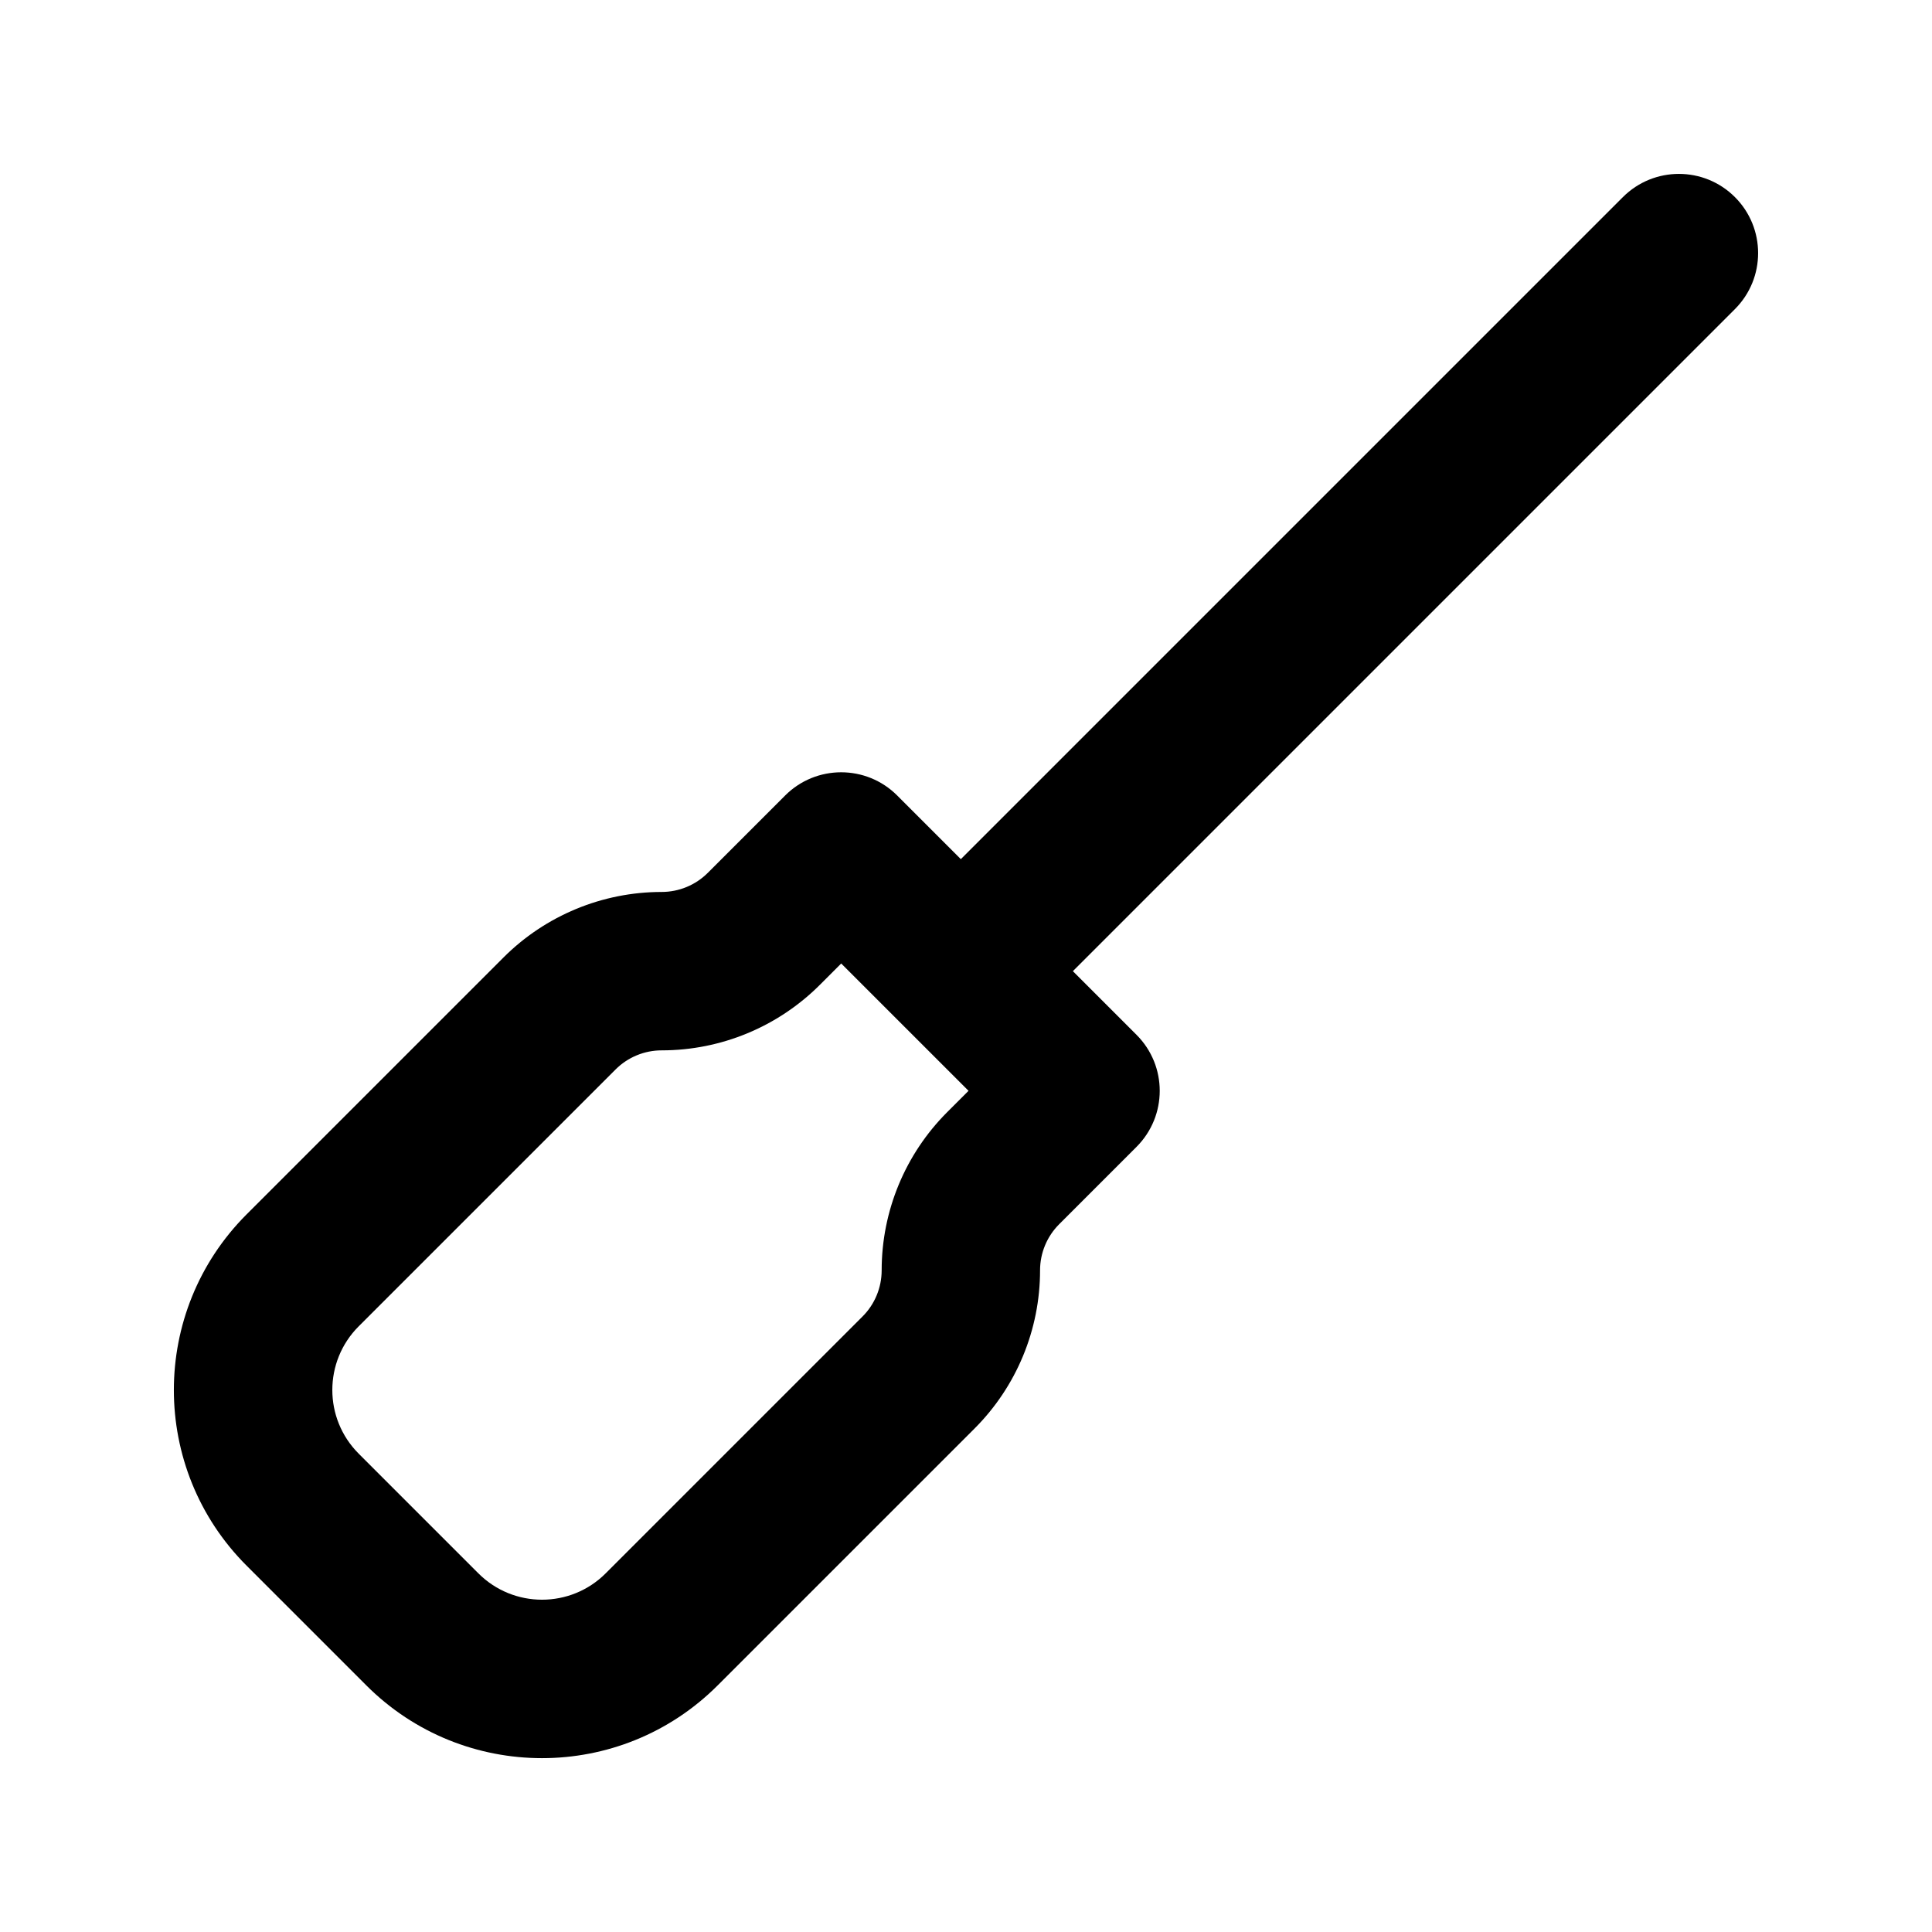 <?xml version="1.0" encoding="UTF-8"?>
<!-- Uploaded to: SVG Repo, www.svgrepo.com, Generator: SVG Repo Mixer Tools -->
<svg fill="#000000" width="800px" height="800px" version="1.1" viewBox="144 144 512 512" xmlns="http://www.w3.org/2000/svg">
 <path d="m603.77 196.23c8.199 8.199 8.199 21.488 0 29.688l-175.45 175.45 16.871 16.871c8.199 8.195 8.199 21.488 0 29.688l-20.5 20.504c-3.242 3.238-5.066 7.637-5.066 12.223 0 15.723-6.242 30.797-17.359 41.918l-68.074 68.07c-25.715 25.715-67.402 25.715-93.117 0l-31.715-31.715c-25.715-25.711-25.715-67.402 0-93.117l68.074-68.074c11.117-11.113 26.191-17.359 41.914-17.359 4.586 0 8.984-1.824 12.227-5.066l20.5-20.5c8.199-8.199 21.492-8.199 29.688 0l16.871 16.871 175.45-175.45c8.199-8.199 21.492-8.199 29.688 0zm-219.98 219.97-16.863-16.863-5.656 5.66c-11.117 11.113-26.195 17.359-41.914 17.359-4.586 0-8.984 1.82-12.227 5.066l-68.074 68.07c-9.316 9.32-9.316 24.426 0 33.742l31.715 31.715c9.316 9.32 24.426 9.32 33.742 0l68.074-68.074c3.242-3.242 5.062-7.637 5.062-12.227 0-15.719 6.246-30.797 17.363-41.914l5.66-5.656-16.863-16.863c-0.004-0.004 0 0.004 0 0-0.004-0.004-0.016-0.016-0.02-0.016z" fill-rule="evenodd"/>
</svg>